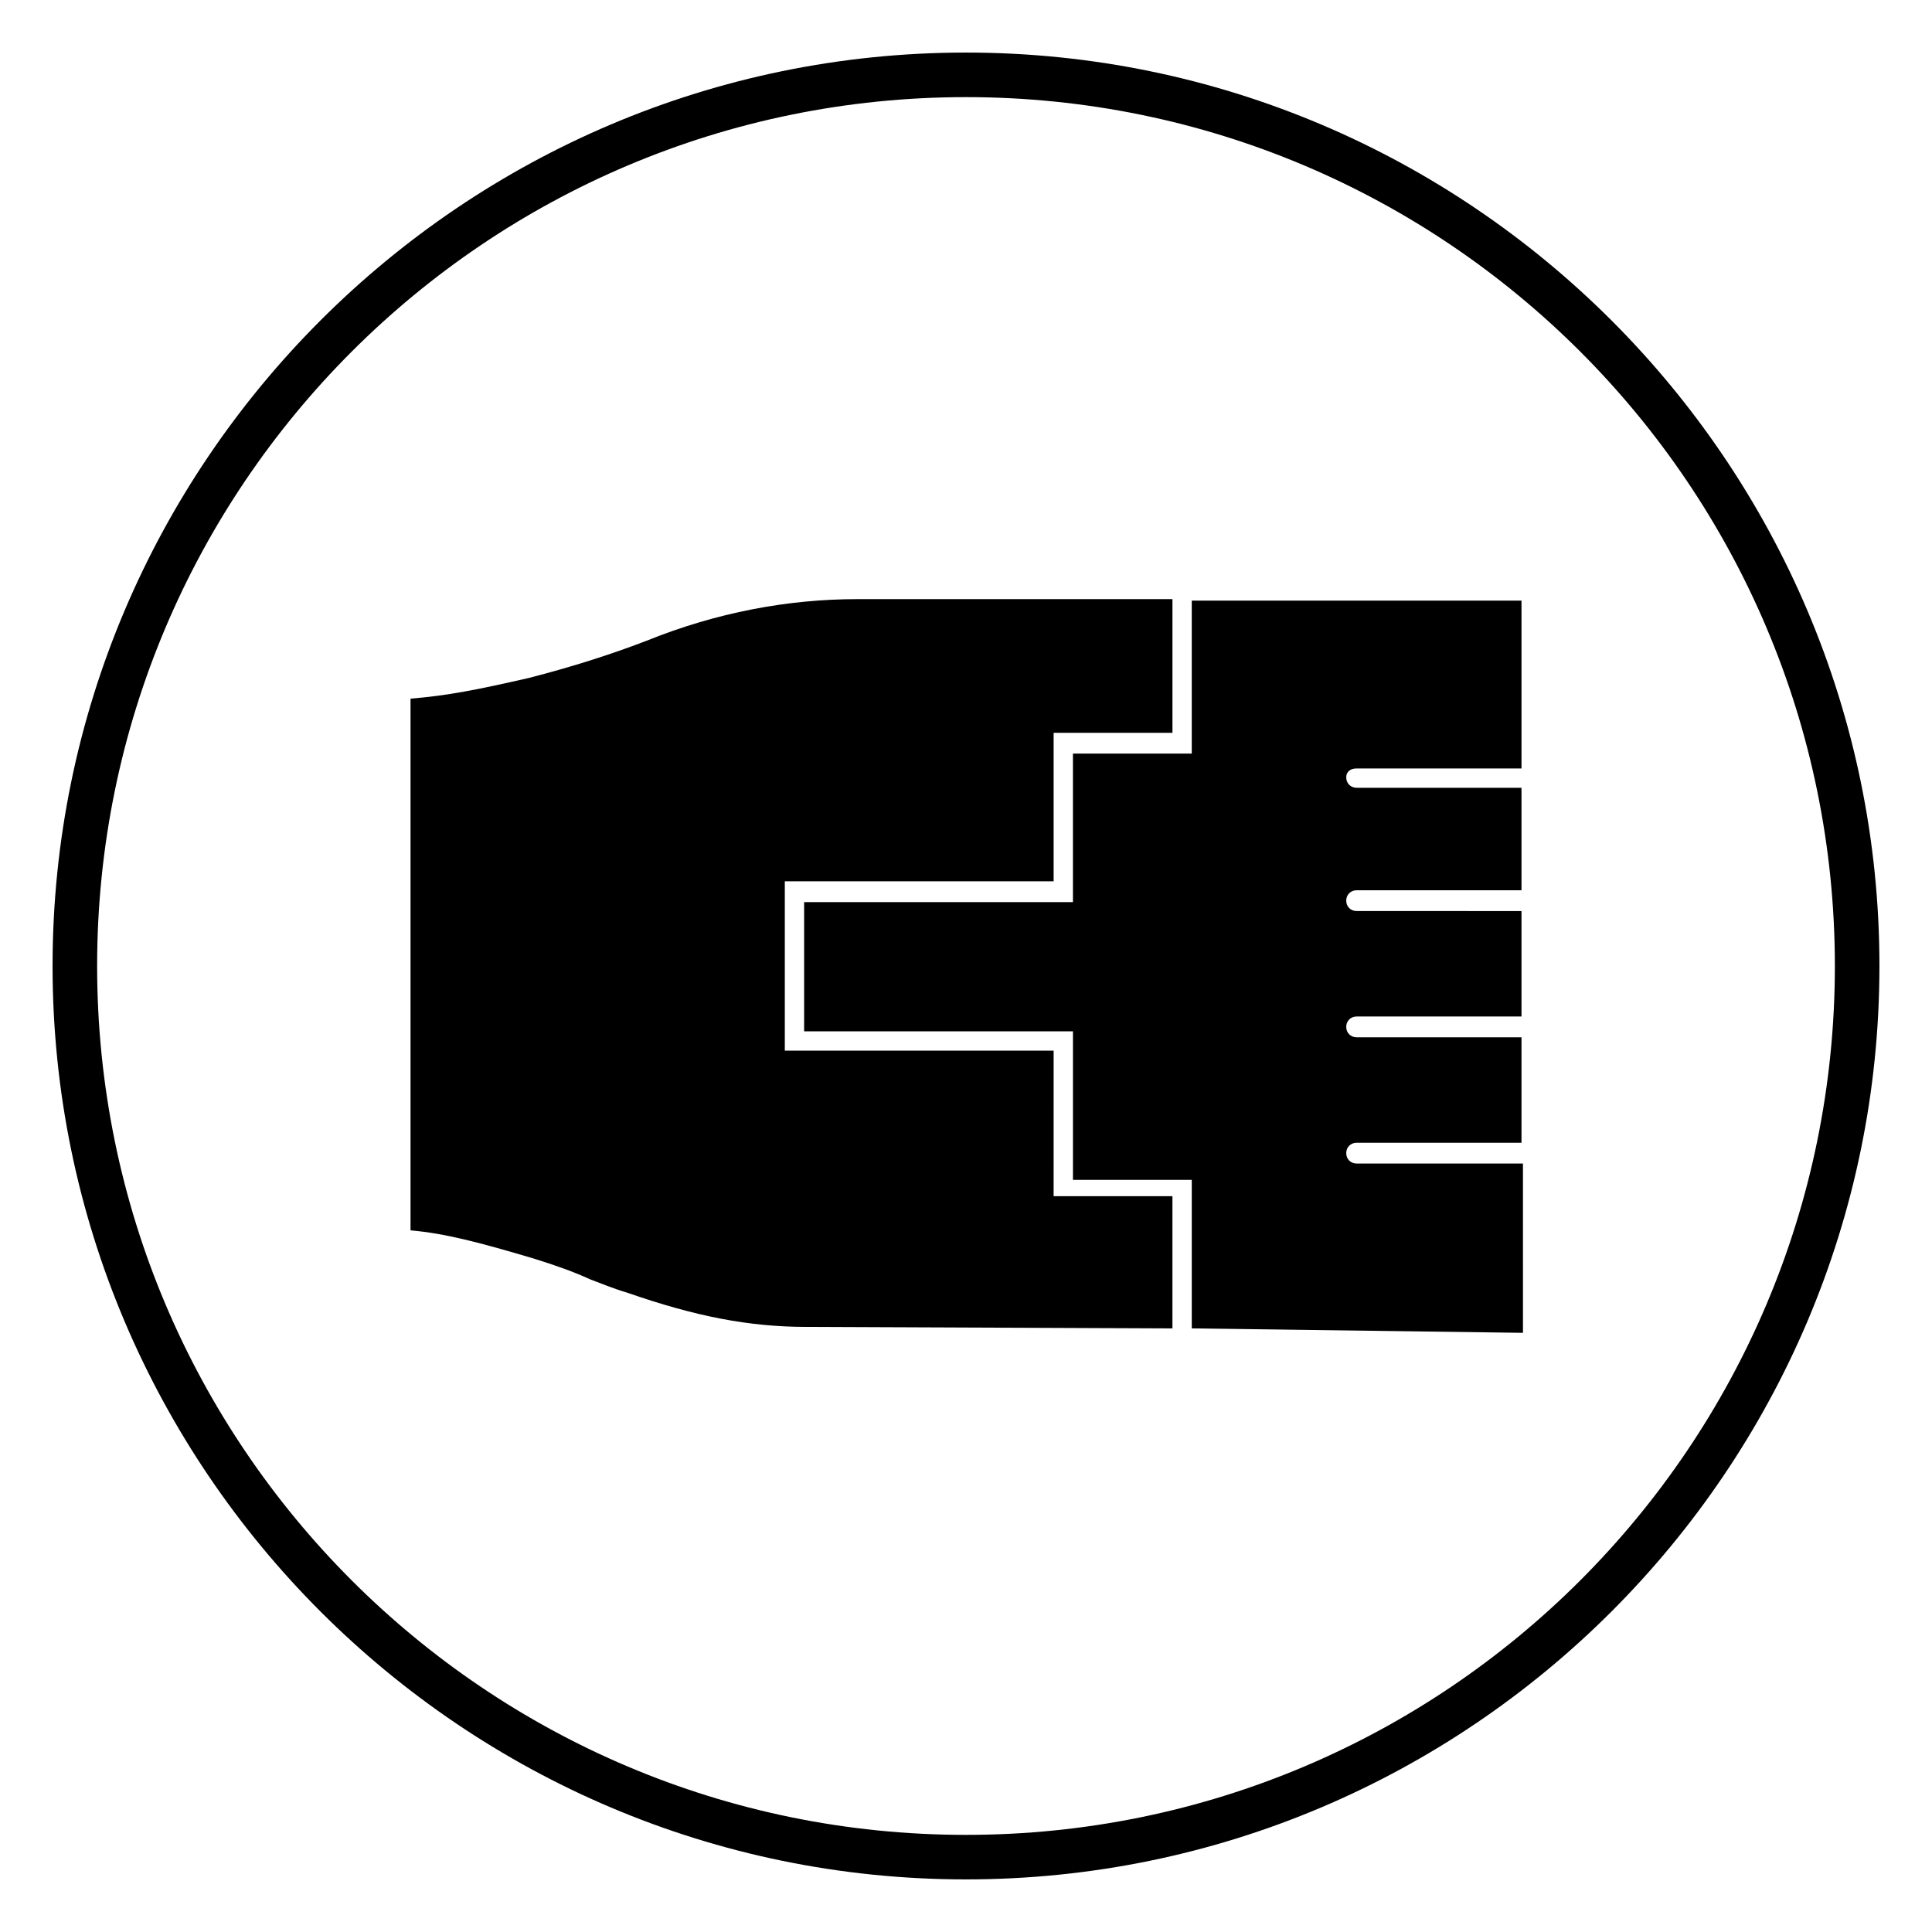 <?xml version="1.0" encoding="UTF-8"?>
<!-- Uploaded to: ICON Repo, www.svgrepo.com, Generator: ICON Repo Mixer Tools -->
<svg fill="#000000" width="800px" height="800px" version="1.1" viewBox="144 144 512 512" xmlns="http://www.w3.org/2000/svg">
 <g>
  <path d="m422.83 422.43h-70.848v-44.871h71.242v-39.359h31.488v-35.426h-83.445c-18.5 0-37.391 3.543-55.891 11.02-10.234 3.938-20.469 7.086-31.094 9.84-13.777 3.148-21.648 4.723-31.488 5.512v140.91c9.055 0.789 18.105 3.148 32.668 7.477 6.297 1.969 10.629 3.543 14.957 5.512 3.148 1.18 5.902 2.363 9.84 3.543 18.105 6.297 32.273 9.055 47.625 9.055l96.824 0.395v-35.031h-31.488l0.004-38.574z"/>
  <path d="m503.52 347.65h43.691v-44.477h-87.383v40.539h-31.488v39.359l-71.238 0.004v34.242h71.242v39.359h31.488v39.359l87.773 1.18-0.004-44.867h-44.082c-1.574 0-2.754-1.18-2.754-2.754s1.18-2.754 2.754-2.754h43.691v-27.945l-43.691-0.004c-1.574 0-2.754-1.18-2.754-2.754s1.18-2.754 2.754-2.754h43.691v-27.945l-43.691-0.004c-1.574 0-2.754-1.18-2.754-2.754 0-1.574 1.18-2.754 2.754-2.754h43.691v-27.16h-43.691c-1.574 0-2.754-1.18-2.754-2.754s1.18-2.363 2.754-2.363z"/>
  <path d="m400 642.06c-133.43 0-242.07-108.63-242.07-242.06 0-133.43 108.63-242.07 242.07-242.07 133.43 0 242.07 108.63 242.07 242.07-0.004 133.43-108.64 242.06-242.07 242.06zm0-472.32c-127.13 0-230.26 103.12-230.26 230.26s103.12 230.26 230.26 230.26 230.26-103.12 230.26-230.26c-0.004-127.13-103.12-230.26-230.26-230.26z"/>
 </g>
</svg>